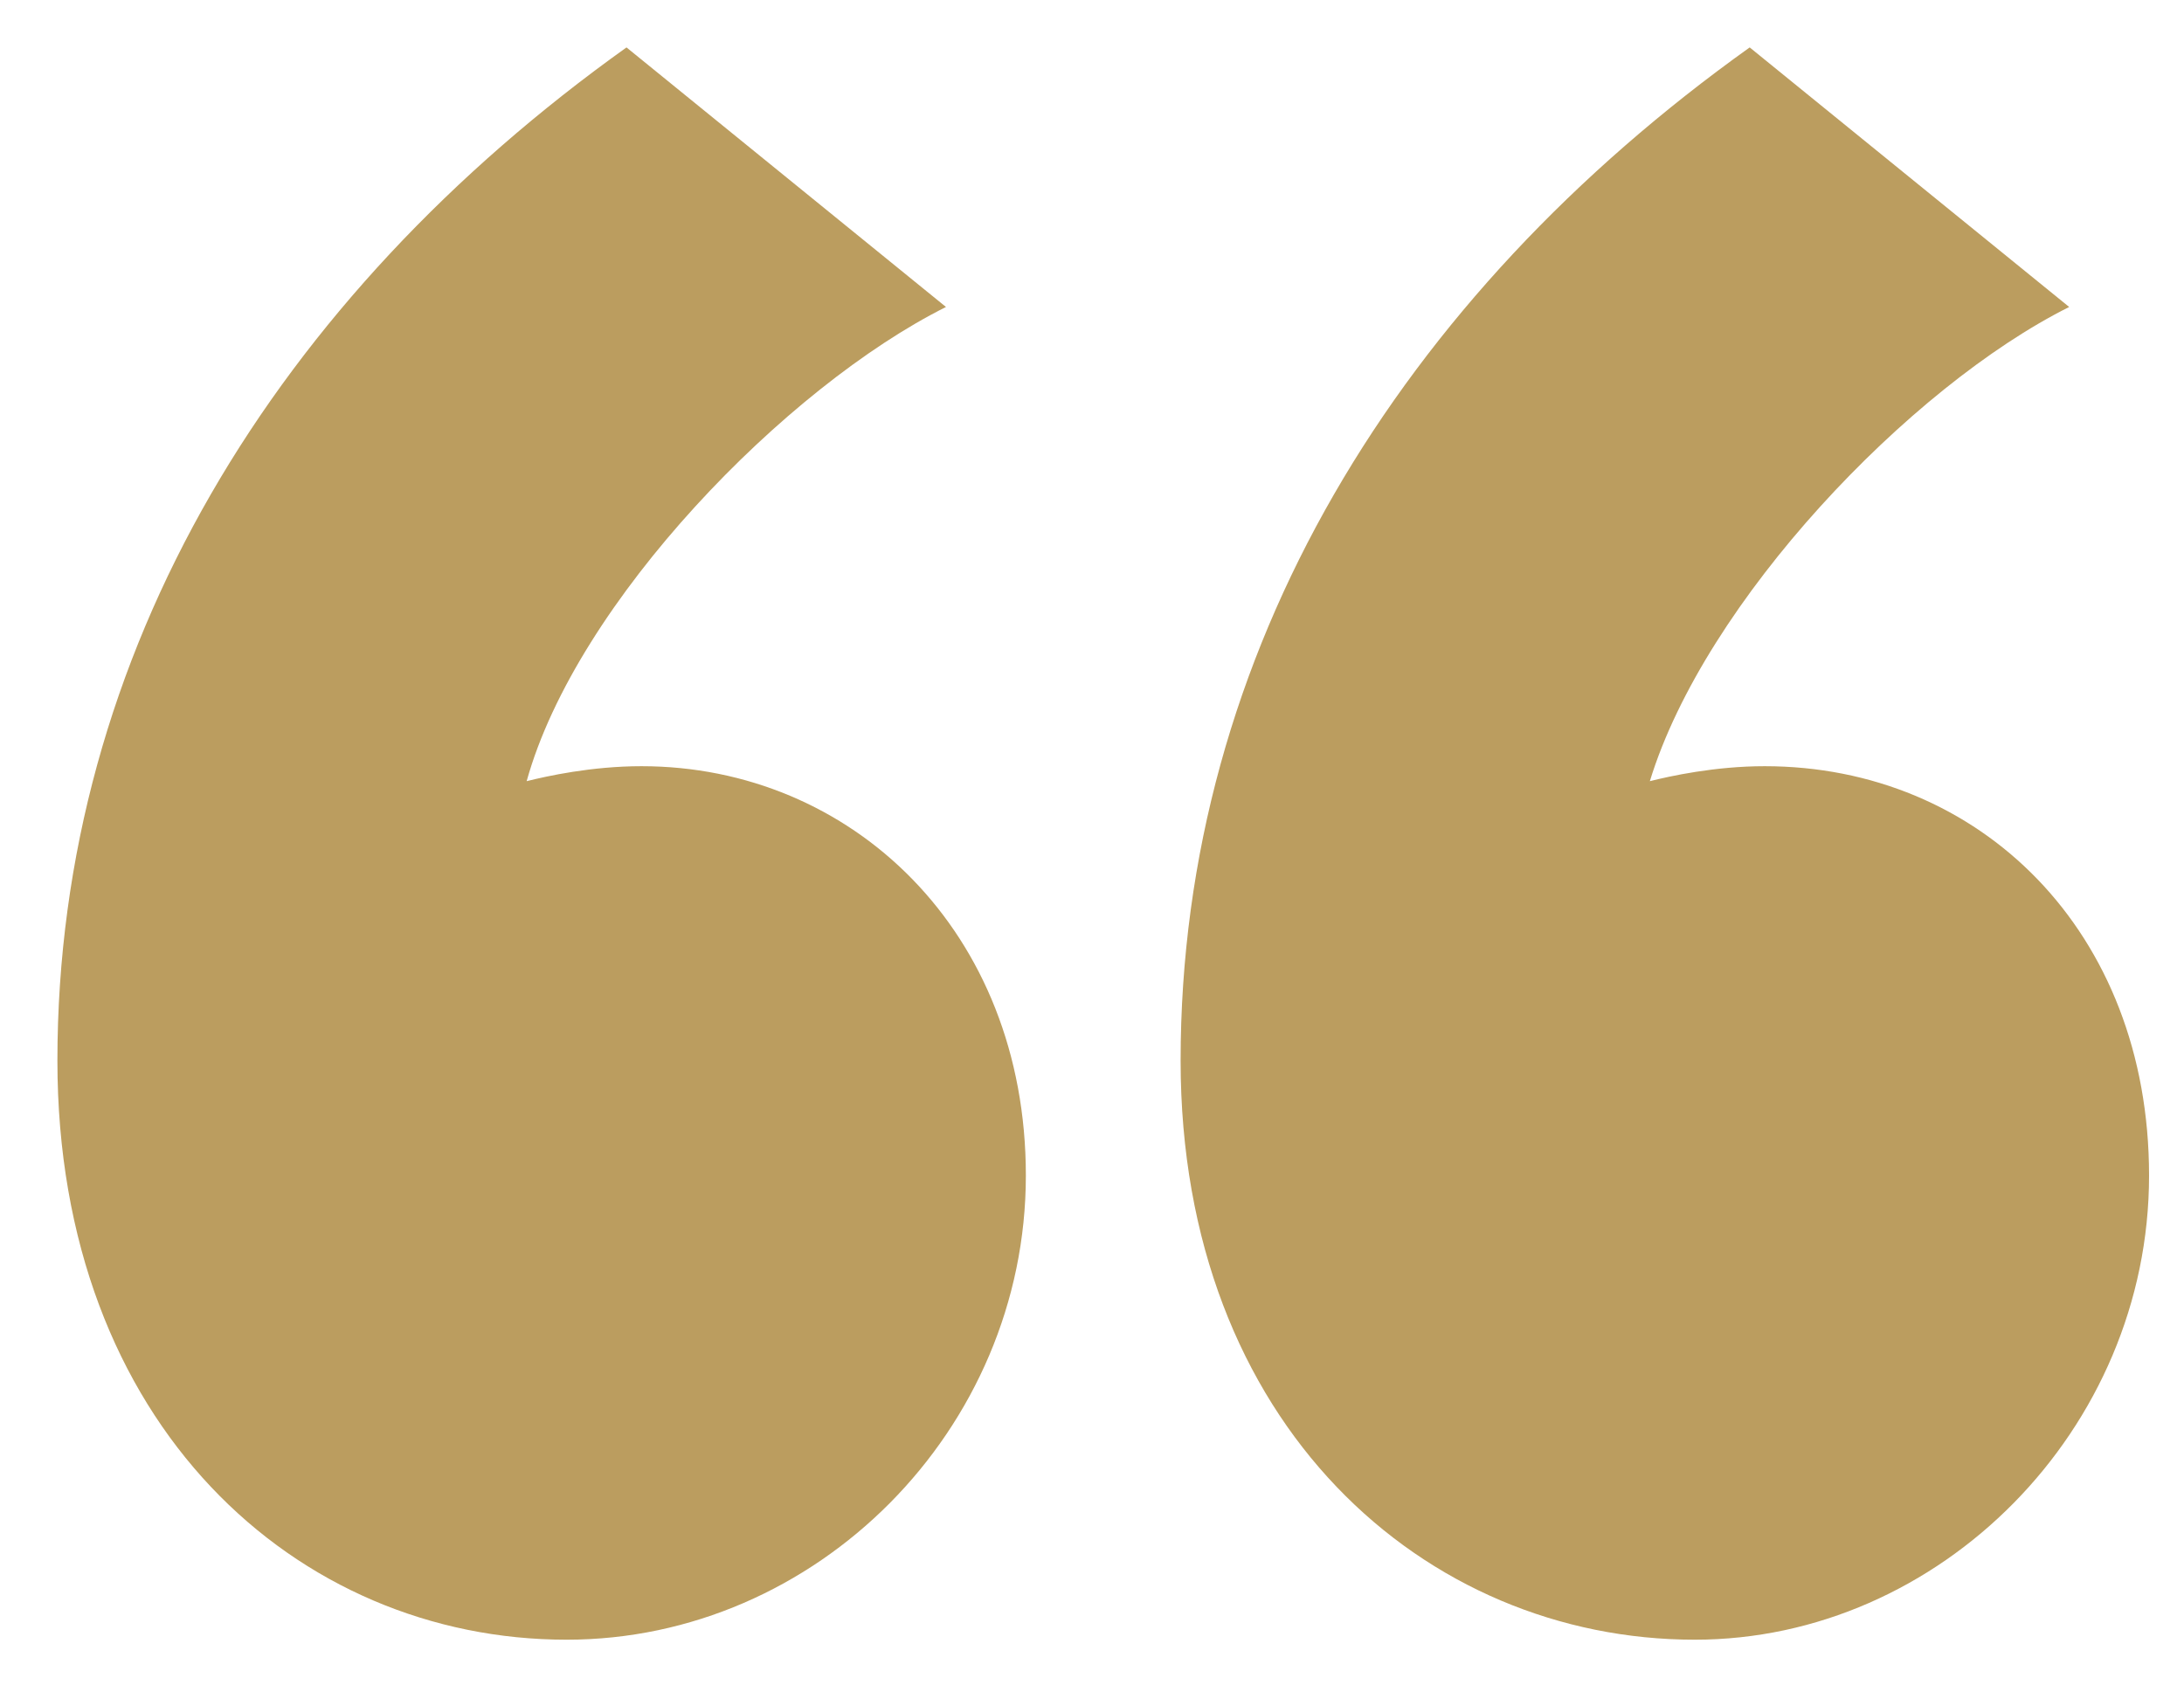 <?xml version="1.0" encoding="UTF-8"?>
<svg width="35px" height="27px" viewBox="0 0 35 27" version="1.1" xmlns="http://www.w3.org/2000/svg" xmlns:xlink="http://www.w3.org/1999/xlink">
    <!-- Generator: Sketch 53.2 (72643) - https://sketchapp.com -->
    <title>“</title>
    <desc>Created with Sketch.</desc>
    <g id="Page-1" stroke="none" stroke-width="1" fill="none" fill-rule="evenodd">
        <g id="Interrassista-1" transform="translate(-684, -2612)" fill="#BB9D5F" fill-rule="nonzero">
            <path d="M684.92,2629 C684.92,2622.44 688.44,2616.76 694.04,2612.76 L699.16,2616.92 C696.6,2618.2 693.24,2621.64 692.44,2624.52 C692.76,2624.44 693.48,2624.28 694.28,2624.28 C697.64,2624.28 700.44,2626.92 700.44,2630.84 C700.44,2634.92 697.08,2638.28 693.08,2638.28 C688.76,2638.28 684.92,2634.84 684.92,2629 Z M702.92,2629 C702.92,2622.44 706.44,2616.76 712.04,2612.76 L717.16,2616.92 C714.6,2618.2 711.32,2621.64 710.44,2624.52 C710.76,2624.44 711.48,2624.28 712.28,2624.28 C715.72,2624.28 718.44,2626.92 718.44,2630.84 C718.44,2634.92 715.08,2638.28 711.16,2638.28 C706.84,2638.28 702.92,2634.84 702.92,2629 Z" id="“"></path>
        </g>
    </g>
</svg>